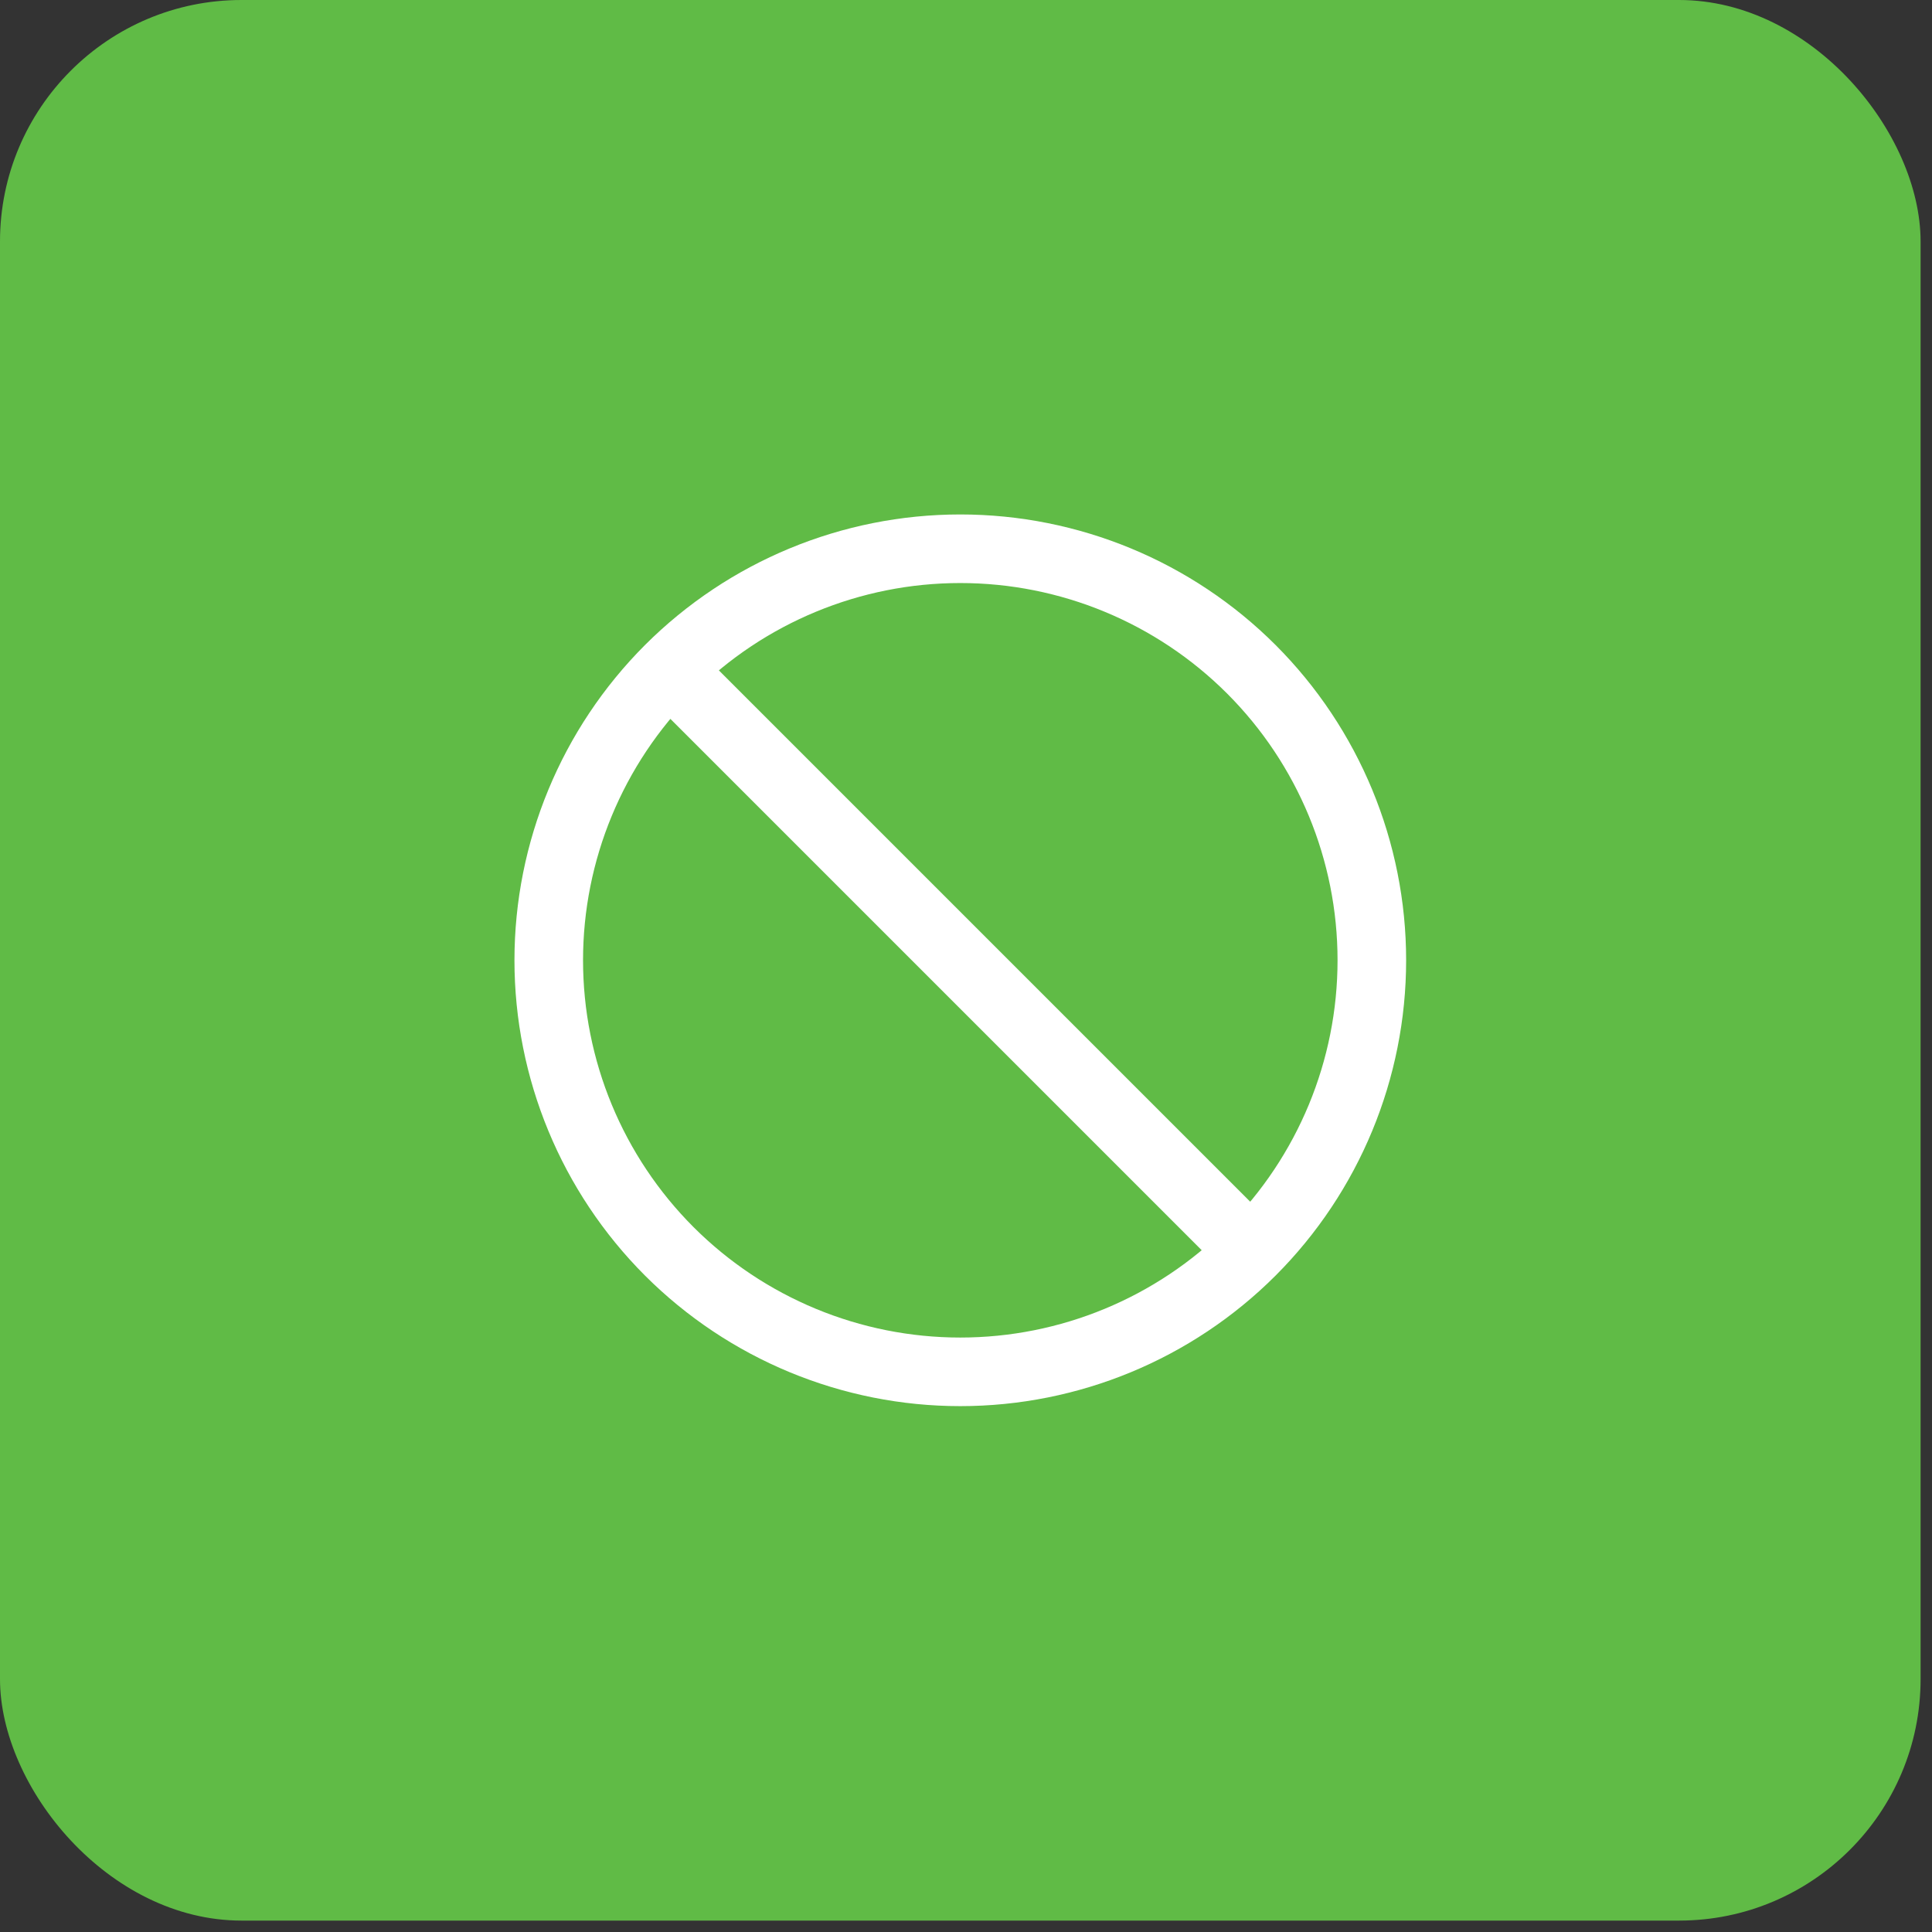 <?xml version="1.0" encoding="UTF-8"?> <svg xmlns="http://www.w3.org/2000/svg" width="32" height="32" viewBox="0 0 32 32" fill="none"><rect x="0" y="0" width="32" height="32" fill="#333333" stroke="none"/><rect width="31.811" height="31.811" rx="4" fill="#60BB46"></rect><path d="M20.726 20.726C22.004 19.447 22.722 17.713 22.722 15.905C22.722 14.098 22.004 12.364 20.726 11.085C19.447 9.807 17.713 9.089 15.905 9.089C14.098 9.089 12.364 9.807 11.085 11.085M20.726 20.726C19.447 22.004 17.713 22.722 15.905 22.722C14.098 22.722 12.364 22.004 11.085 20.726C9.807 19.447 9.089 17.713 9.089 15.905C9.089 14.098 9.807 12.364 11.085 11.085M20.726 20.726L11.085 11.085" stroke="white" stroke-width="1.136" stroke-linecap="round" stroke-linejoin="round"></path></svg> 